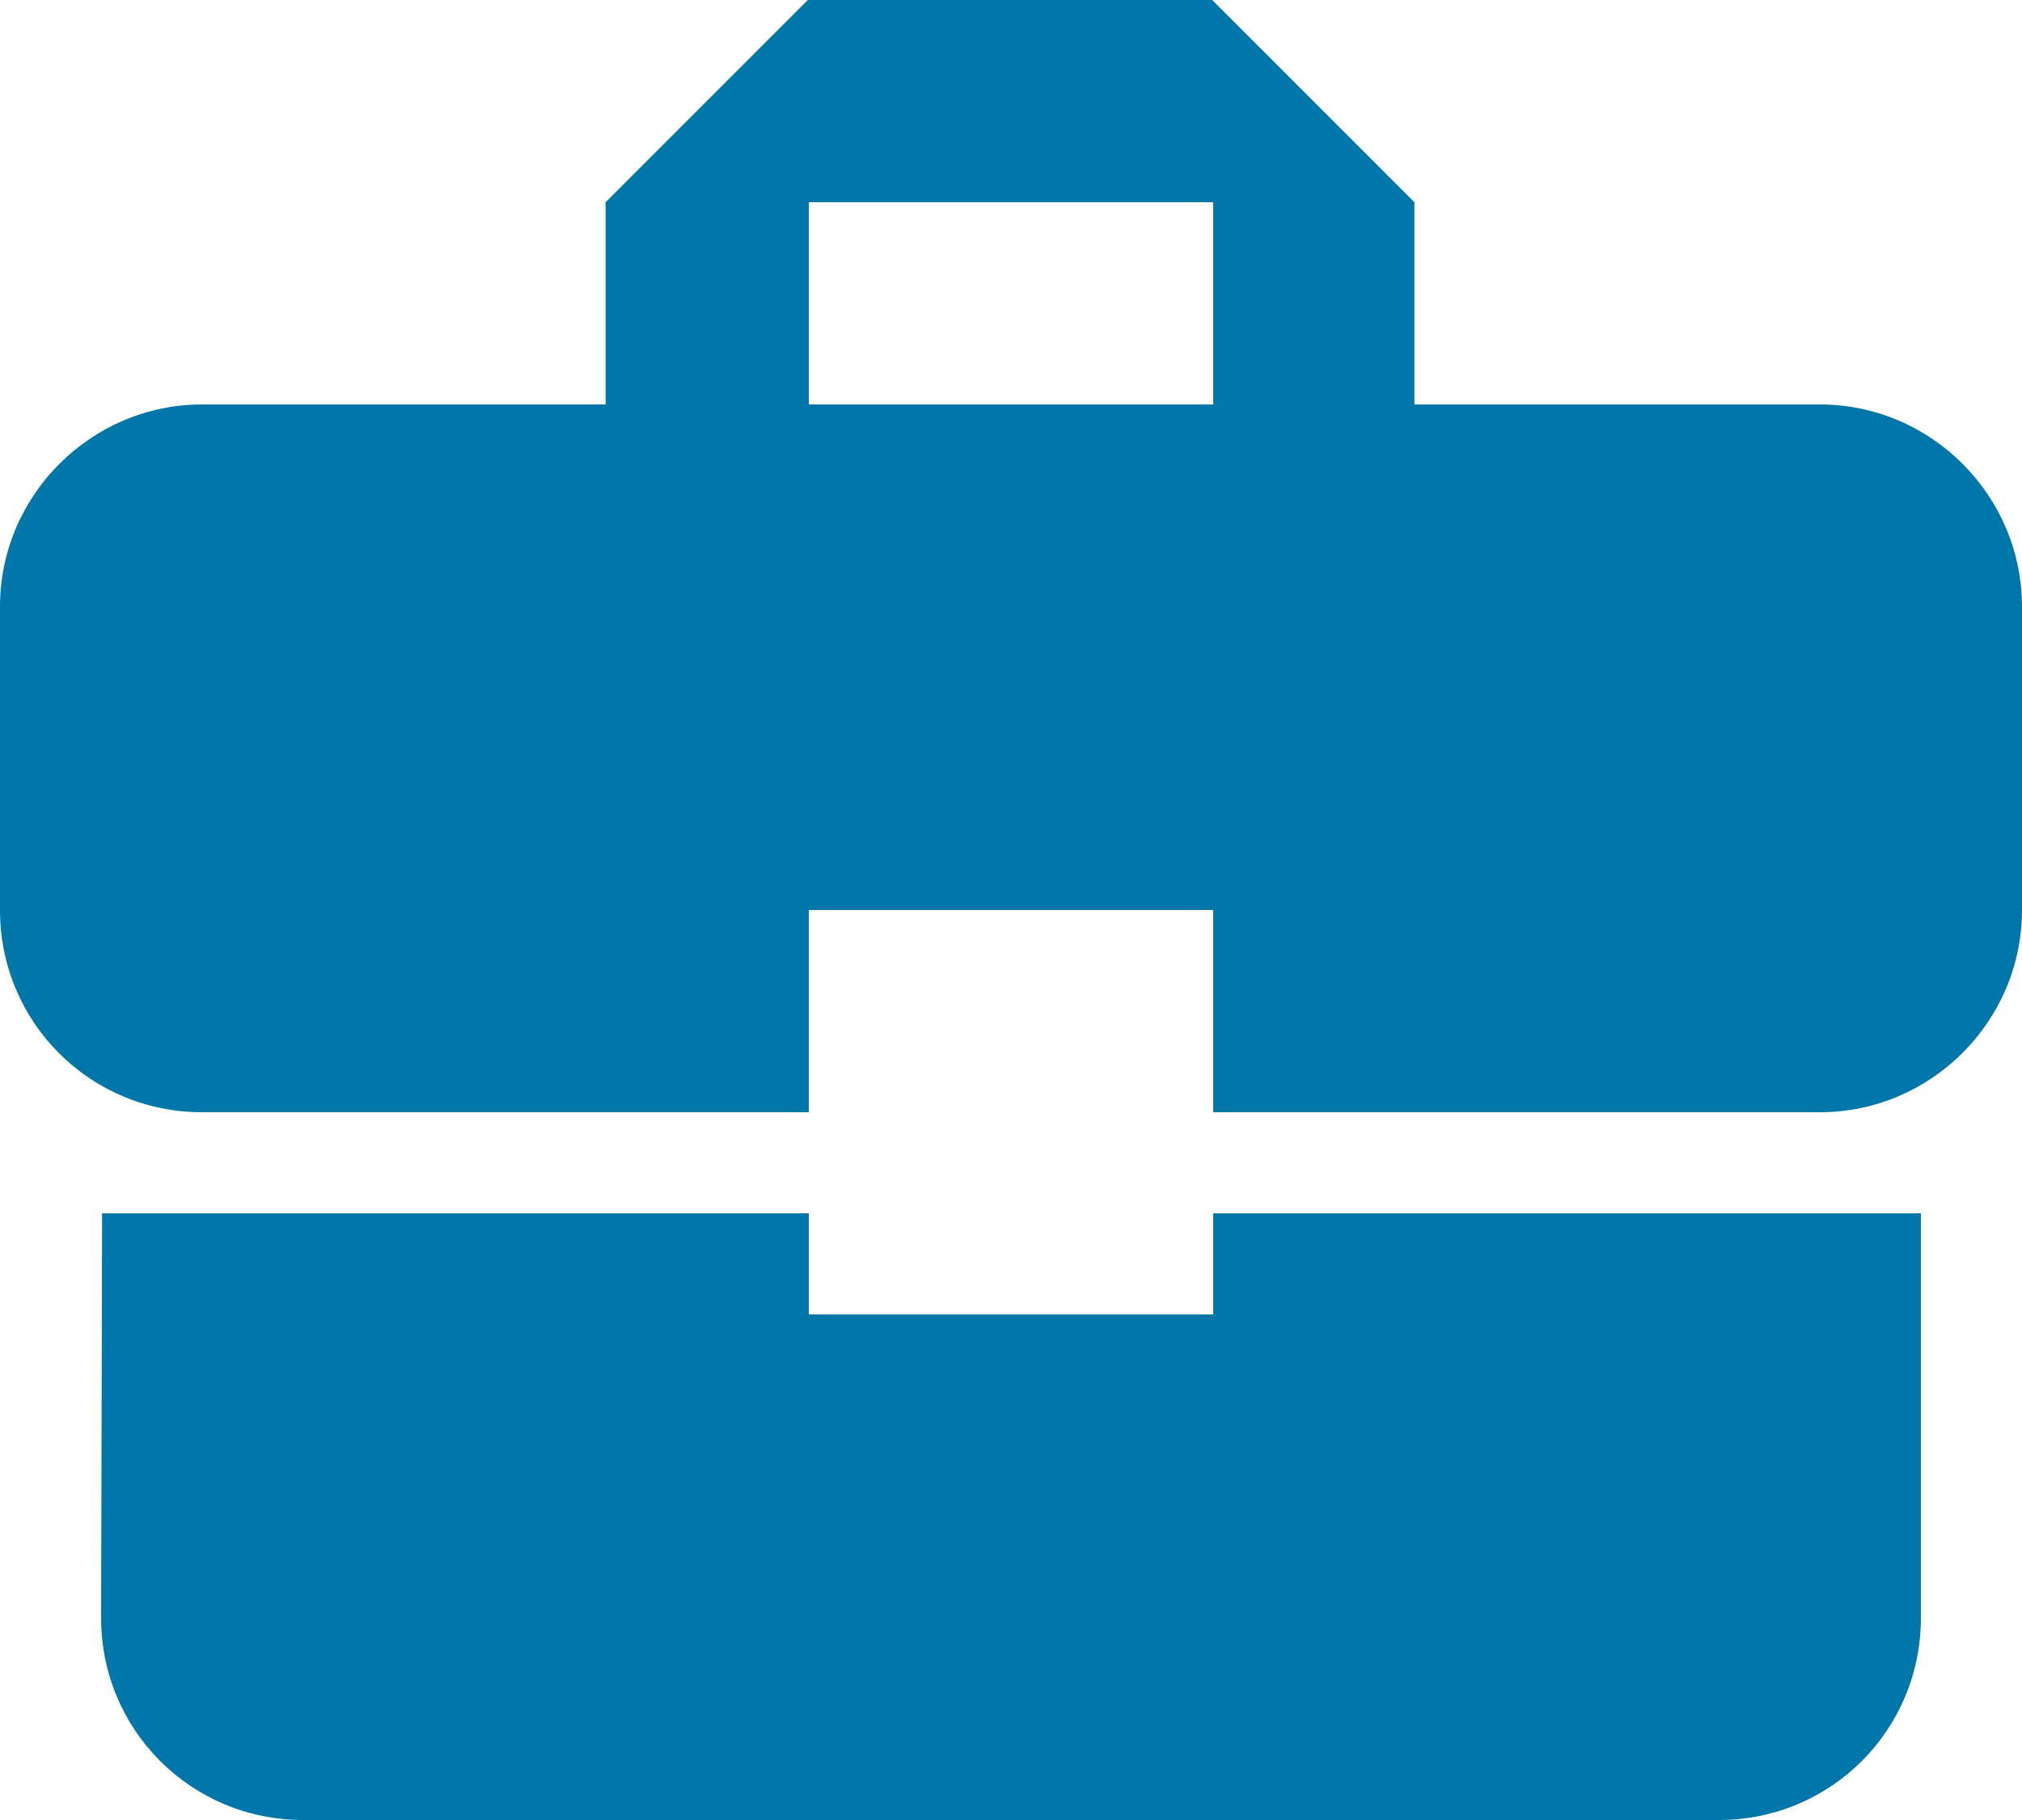<?xml version="1.0" encoding="utf-8"?>
<svg xmlns="http://www.w3.org/2000/svg" fill="none" height="72" viewBox="0 0 80 72" width="80">
<path d="M32 52.001V48.001H4.04L4 64.001C4 68.441 7.56 72.001 12 72.001H68C72.44 72.001 76 68.441 76 64.001V48.001H48V52.001H32ZM72 16H55.96V8L47.96 0H31.96L23.96 8V16H8C3.6 16 0 19.601 0 24V36.001C0 40.441 3.56 44.001 8 44.001H32V36.001H48V44.001H72C76.4 44.001 80 40.401 80 36.001V24C80 19.601 76.4 16 72 16ZM48 16H32V8H48V16Z" fill="#0076A9"/>
</svg>